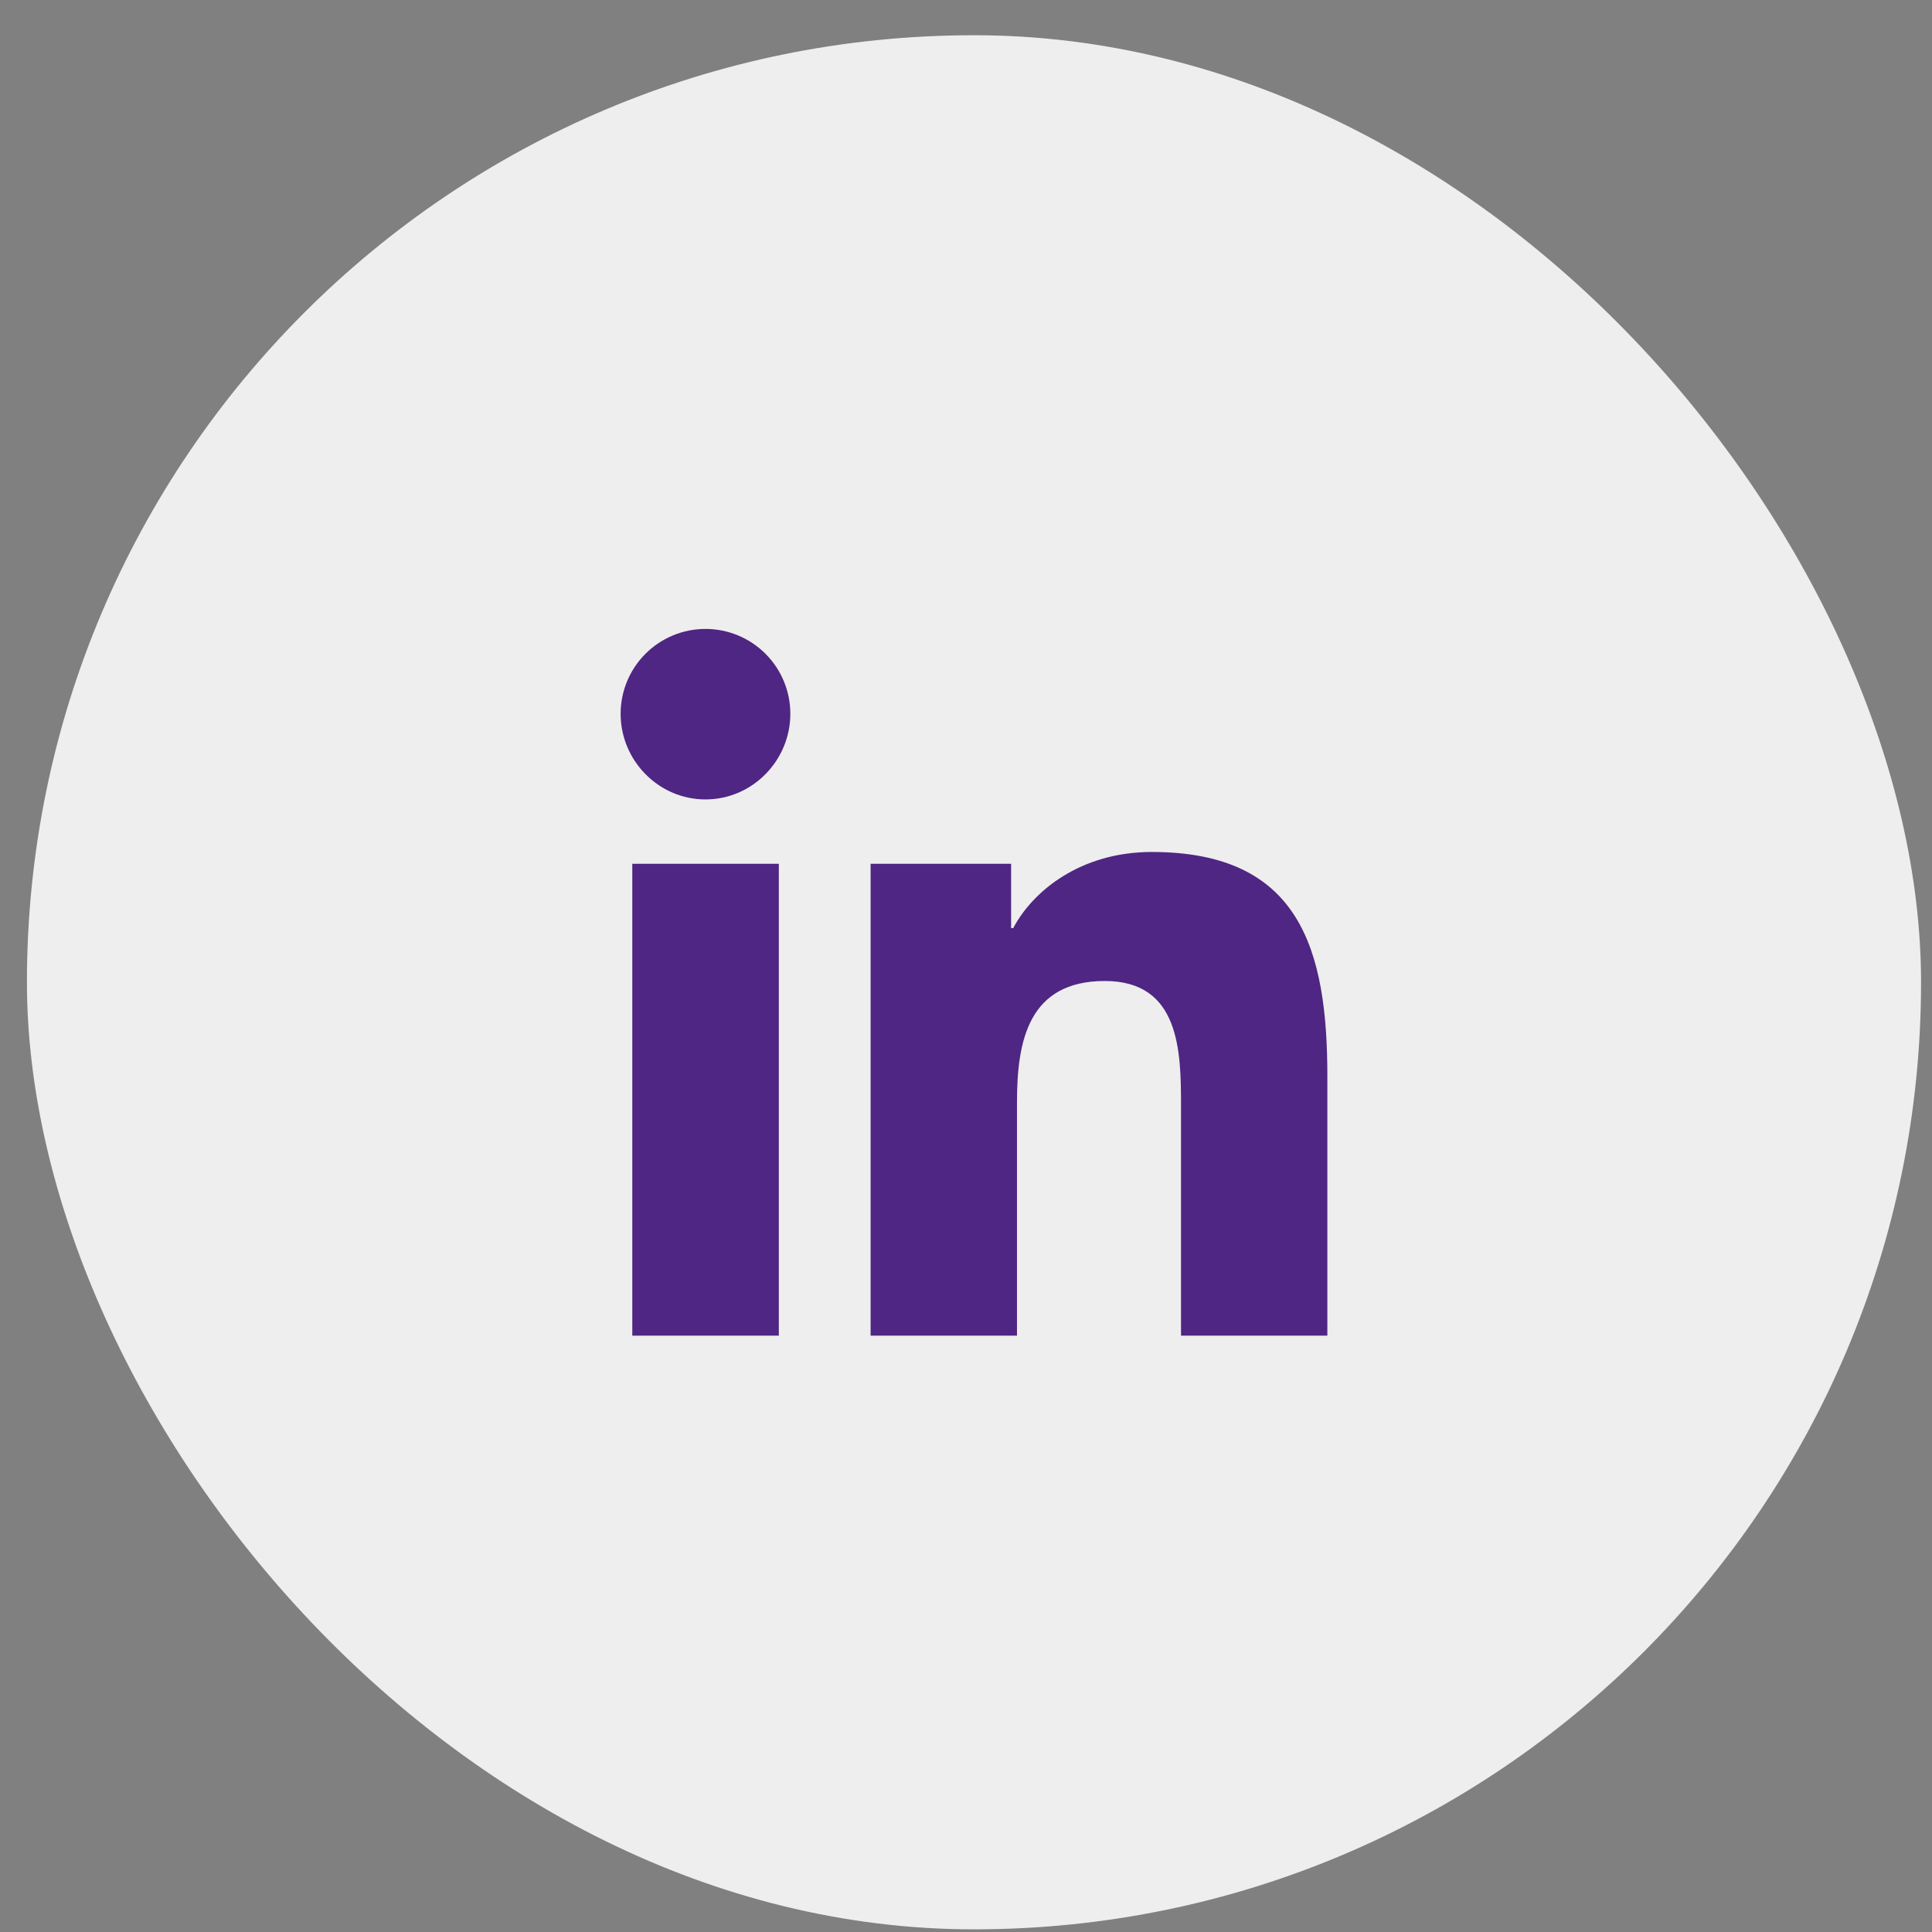 <svg width="51" height="51" viewBox="0 0 51 51" fill="none" xmlns="http://www.w3.org/2000/svg">
<rect x="0" y="0" width="51" height="51" fill="#808080" stroke="none"/>
<rect x="0.711" y="0.93" width="50" height="50" rx="25" fill="#EEEEEE"/>
<path d="M20.559 35.258H16.691V22.802H20.559V35.258ZM18.623 21.103C17.386 21.103 16.383 20.078 16.383 18.842C16.383 18.247 16.619 17.678 17.039 17.258C17.459 16.838 18.029 16.602 18.623 16.602C19.217 16.602 19.787 16.838 20.207 17.258C20.627 17.678 20.863 18.247 20.863 18.842C20.863 20.078 19.859 21.103 18.623 21.103ZM35.035 35.258H31.176V29.194C31.176 27.749 31.146 25.896 29.165 25.896C27.154 25.896 26.846 27.466 26.846 29.09V35.258H22.982V22.802H26.691V24.501H26.746C27.262 23.522 28.523 22.49 30.405 22.49C34.32 22.49 35.039 25.067 35.039 28.416V35.258H35.035Z" fill="#4F2683"/>
</svg>
